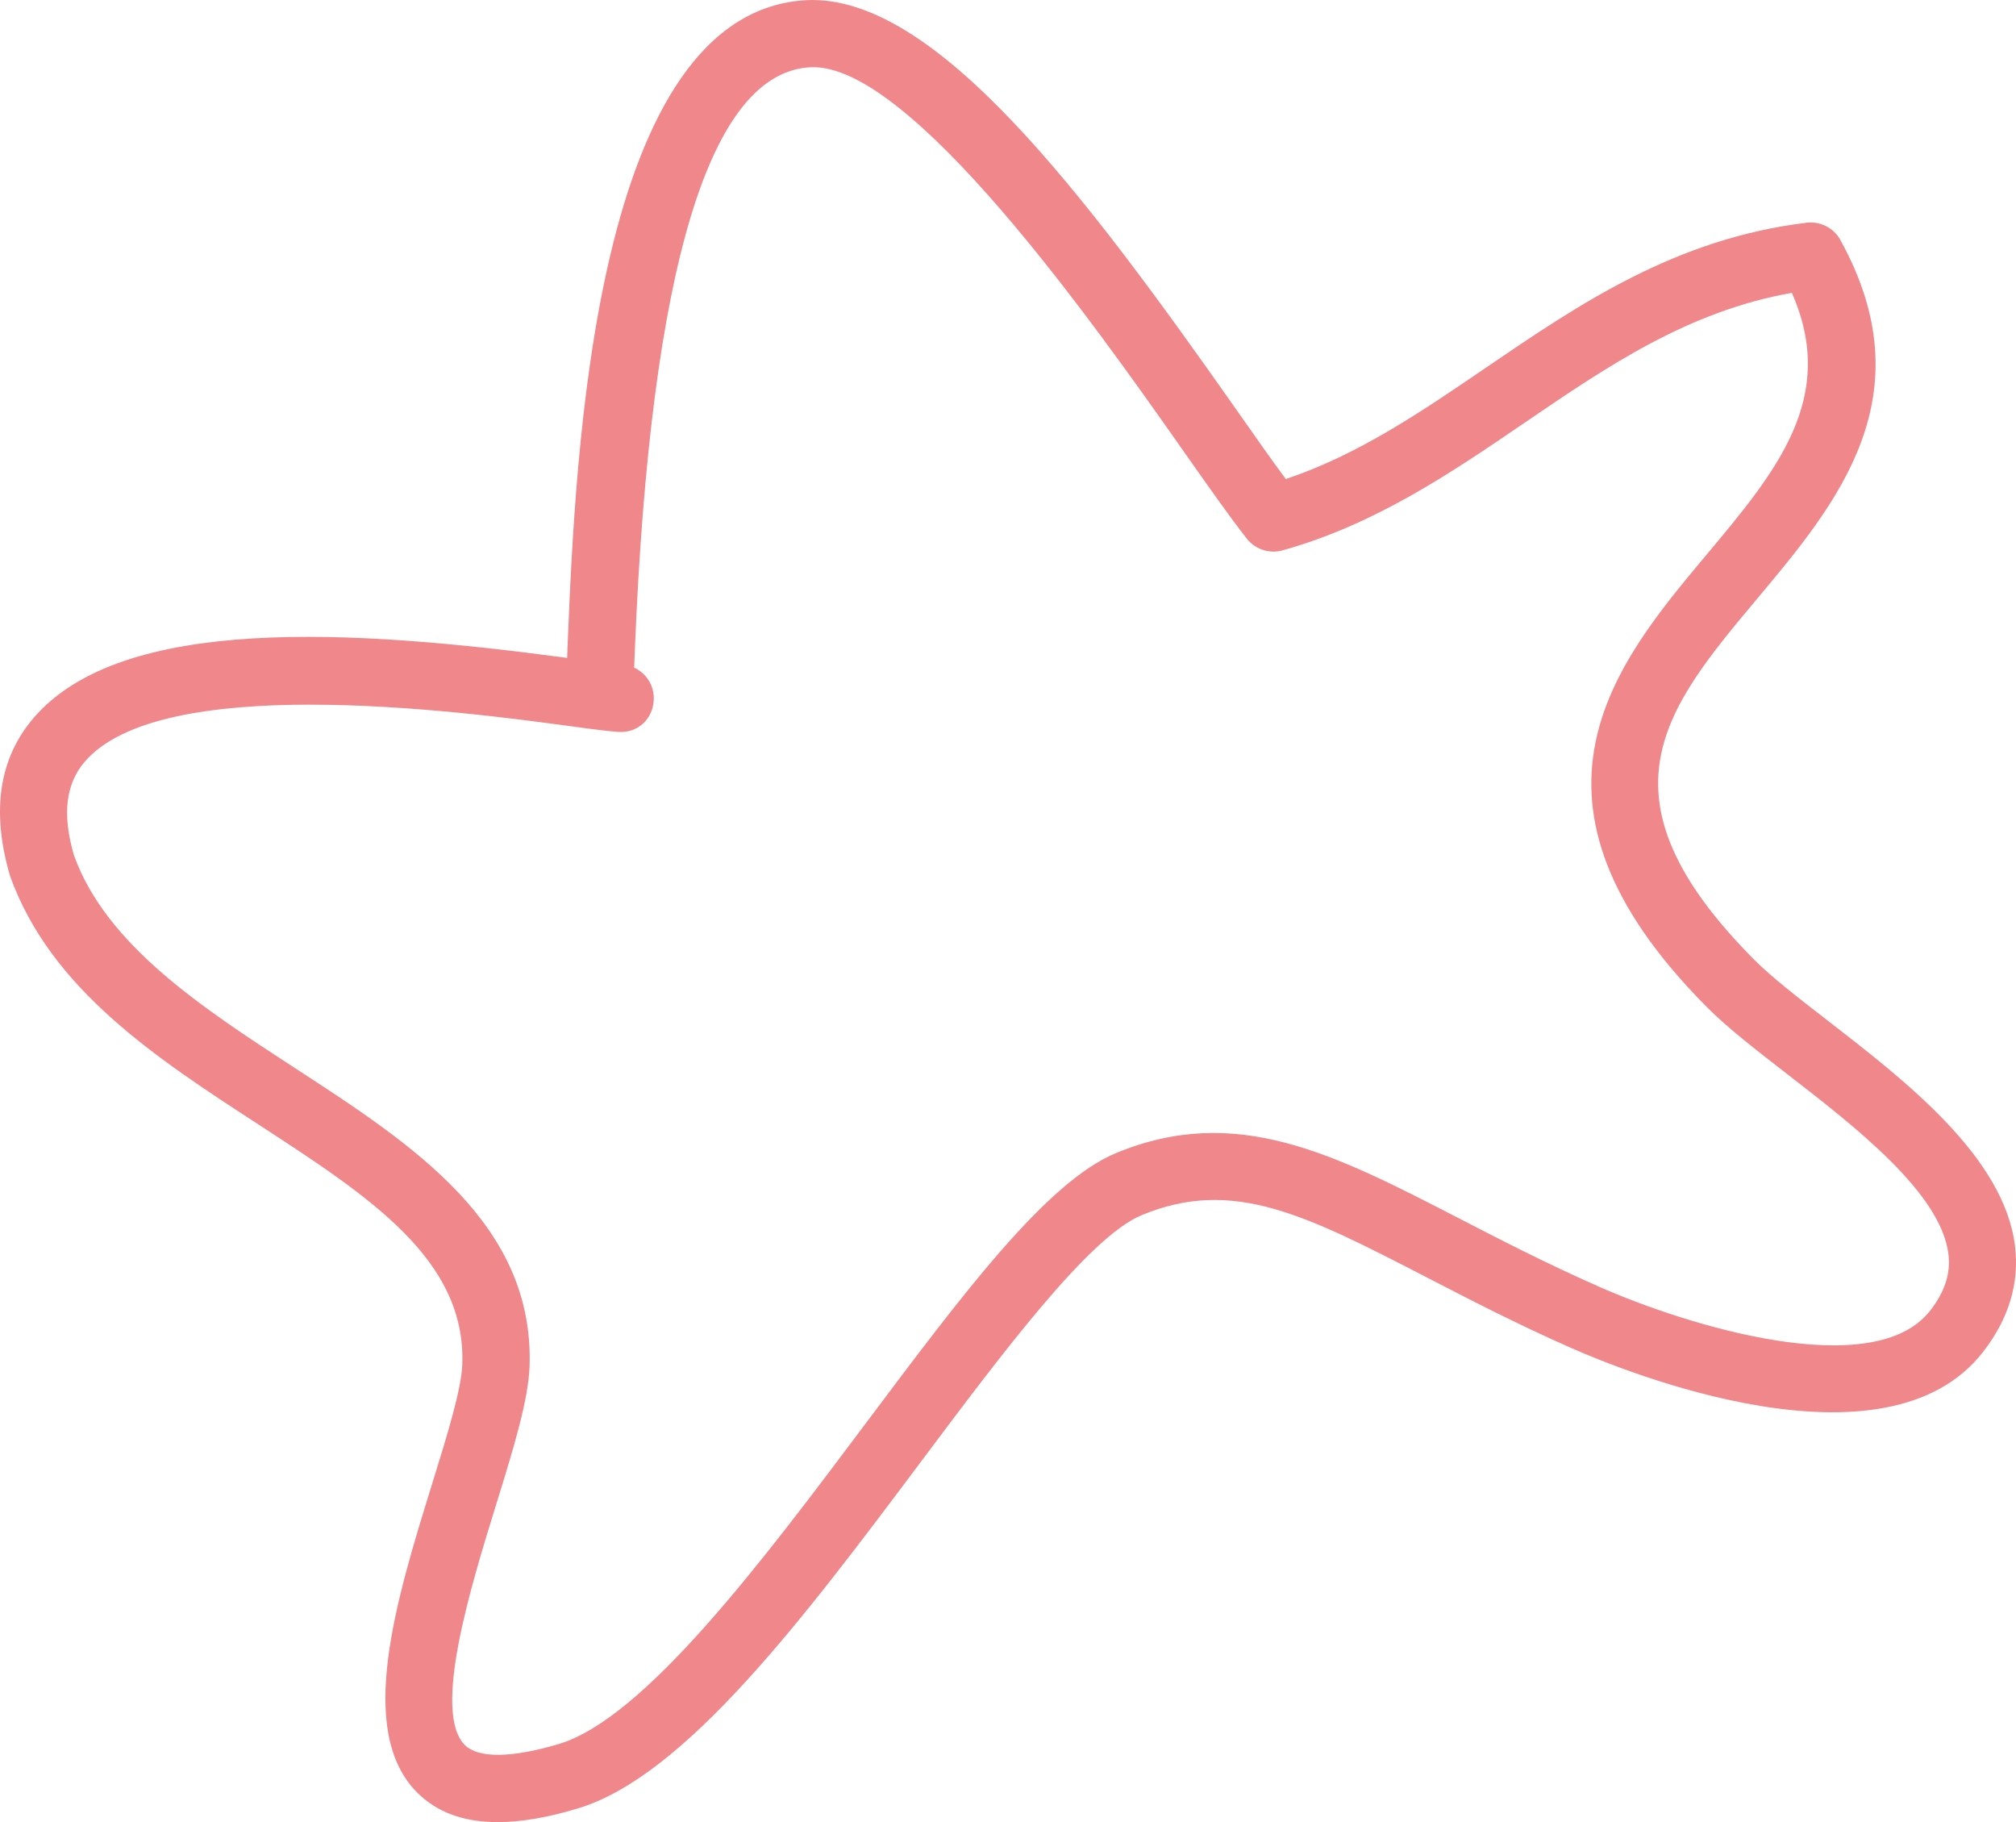 <?xml version="1.0" encoding="UTF-8" standalone="no"?> <svg xmlns:inkscape="http://www.inkscape.org/namespaces/inkscape" xmlns:sodipodi="http://sodipodi.sourceforge.net/DTD/sodipodi-0.dtd" xmlns="http://www.w3.org/2000/svg" xmlns:svg="http://www.w3.org/2000/svg" width="235.841" height="213.121" viewBox="0 0 62.4 56.388" version="1.1" id="svg1" inkscape:version="1.3 (0e150ed6c4, 2023-07-21)" sodipodi:docname="звезда неправильная.svg" xml:space="preserve"><defs id="defs1"><clipPath id="clipPath616"><rect style="fill:#5e4f54;fill-opacity:1;stroke-width:0.518;stroke-linecap:round;stroke-linejoin:round" id="rect617" width="71.157" height="108.685" x="76.282" y="229.772" ry="27.011" transform="matrix(1,0.013,-0.012,1,0,0)"></rect></clipPath></defs><g inkscape:label="Слой 1" inkscape:groupmode="layer" id="layer1" transform="translate(-84.027,-99.273)"><path style="fill:#ef878b;fill-opacity:1;stroke-width:2.081" d="m 99.433,155.661 c -1.066,0 -1.892,-0.308 -2.504,-0.926 -1.888,-1.91 -0.637,-5.956 0.468,-9.525 0.47,-1.515 0.914,-2.947 0.939,-3.717 0.115,-3.244 -2.864,-5.18 -6.308,-7.421 -3.163,-2.056 -6.431,-4.183 -7.69,-7.69 -0.591,-2.023 -0.337,-3.65 0.735,-4.899 2.739,-3.18 9.84,-2.745 16.509,-1.85 l 0.015,-0.416 c 0.242,-5.879 0.81,-19.646 7.432,-19.941 3.94,-0.149 8.51,5.906 13.284,12.699 0.574,0.822 1.086,1.548 1.513,2.123 2.248,-0.756 4.177,-2.071 6.206,-3.455 2.878,-1.96 5.852,-3.987 9.921,-4.479 0.419,-0.047 0.83,0.162 1.034,0.529 2.678,4.841 -0.104,8.162 -2.56,11.094 -2.866,3.421 -5.13,6.125 -0.11,11.178 0.539,0.544 1.384,1.197 2.277,1.888 2.429,1.881 5.453,4.22 5.8,6.963 0.145,1.155 -0.186,2.262 -0.982,3.288 -3.028,3.913 -11.148,0.593 -12.747,-0.113 -1.692,-0.747 -3.167,-1.511 -4.472,-2.185 -3.748,-1.933 -6.004,-3.105 -8.832,-1.927 -1.615,0.67 -4.275,4.218 -6.843,7.648 -3.584,4.782 -7.288,9.727 -10.618,10.714 -0.936,0.281 -1.756,0.42 -2.47,0.42 z m -5.804,-34.582 c -2.966,0 -5.802,0.397 -6.978,1.765 -0.593,0.689 -0.703,1.636 -0.335,2.897 1.003,2.787 3.975,4.72 6.847,6.589 3.642,2.368 7.409,4.818 7.255,9.236 -0.04,1.047 -0.497,2.535 -1.032,4.26 -0.791,2.558 -1.985,6.422 -0.974,7.446 0.414,0.418 1.44,0.408 2.899,-0.024 2.666,-0.791 6.32,-5.667 9.542,-9.966 2.991,-3.989 5.571,-7.434 7.713,-8.324 3.719,-1.542 6.749,0.024 10.585,2 1.278,0.66 2.726,1.409 4.36,2.129 2.791,1.234 8.53,2.98 10.262,0.741 0.454,-0.583 0.637,-1.155 0.562,-1.752 -0.239,-1.888 -2.884,-3.935 -5.009,-5.579 -0.947,-0.735 -1.844,-1.428 -2.476,-2.067 -6.358,-6.402 -2.837,-10.605 -0.01,-13.981 2.179,-2.601 4.079,-4.87 2.649,-8.114 -3.207,0.57 -5.677,2.252 -8.279,4.025 -2.27,1.548 -4.62,3.147 -7.492,3.946 -0.397,0.11 -0.837,-0.031 -1.095,-0.358 -0.506,-0.643 -1.195,-1.619 -2.008,-2.778 -2.728,-3.879 -8.412,-11.948 -11.488,-11.817 -3.13,0.139 -4.963,6.179 -5.446,17.947 l -0.025,0.635 c 0.377,0.171 0.628,0.56 0.606,0.999 -0.025,0.573 -0.473,1.026 -1.093,0.989 -0.264,-0.016 -0.799,-0.083 -1.525,-0.183 -1.596,-0.215 -4.874,-0.66 -8.01,-0.66 z" id="path327"></path></g></svg> 